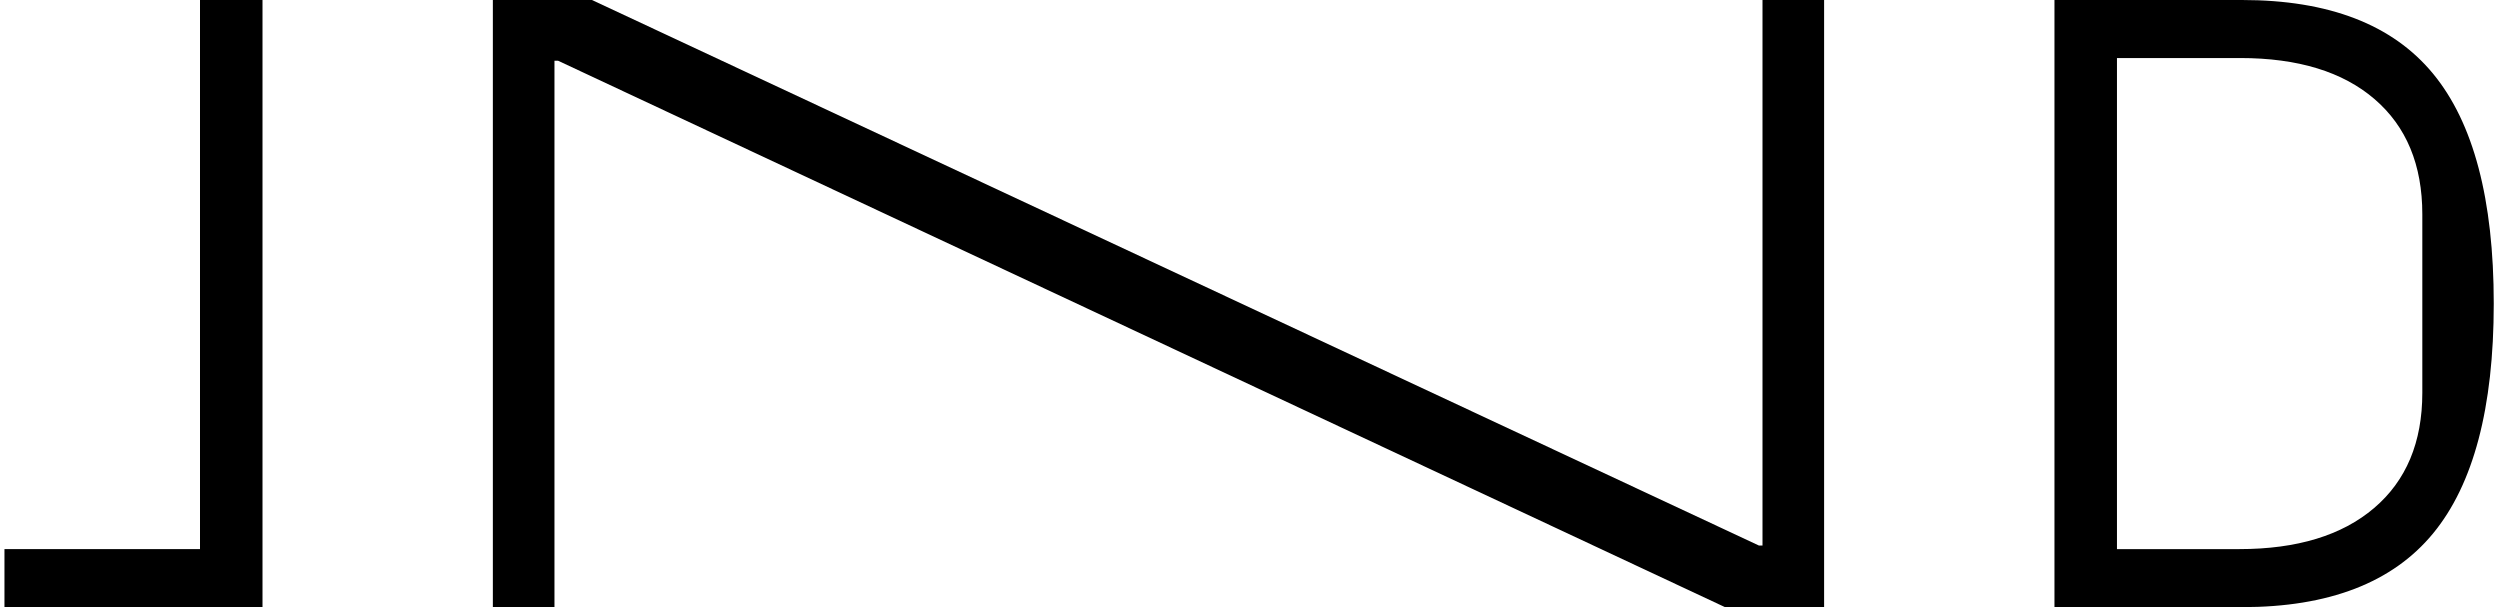 <?xml version="1.0" encoding="UTF-8"?>
<svg width="140px" height="34px" viewBox="0 0 140 34" version="1.1" xmlns="http://www.w3.org/2000/svg" xmlns:xlink="http://www.w3.org/1999/xlink">
    <title>JND</title>
    <g id="Page-1" stroke="none" stroke-width="1" fill="none" fill-rule="evenodd">
        <g id="JND" transform="translate(0.25, 0)" fill="#000000" fill-rule="nonzero">
            <polygon id="Path" points="14.45 34 0 34 0 30.75 10.95 30.75 10.95 0 14.45 0"></polygon>
            <polygon id="Path" points="98.45 30.55 98.45 0 101.9 0 101.9 34 96.35 34 31 3.4 30.8 3.4 30.8 34 27.35 34 27.35 0 32.9 0 98.25 30.55"></polygon>
            <path d="M125.3,0 C130.167,0 133.733,1.375 136,4.125 C138.267,6.875 139.4,11.167 139.4,17 C139.4,22.833 138.267,27.125 136,29.875 C133.733,32.625 130.167,34 125.3,34 L114.8,34 L114.8,0 L125.3,0 Z M118.3,3.25 L118.3,30.75 L125.15,30.75 C128.383,30.75 130.9,29.983 132.7,28.45 C134.5,26.917 135.4,24.767 135.4,22 L135.4,12 C135.4,9.233 134.508,7.083 132.725,5.55 C130.942,4.017 128.433,3.25 125.2,3.25 L118.3,3.25 Z" id="Shape"></path>
        </g>
    </g>
</svg>